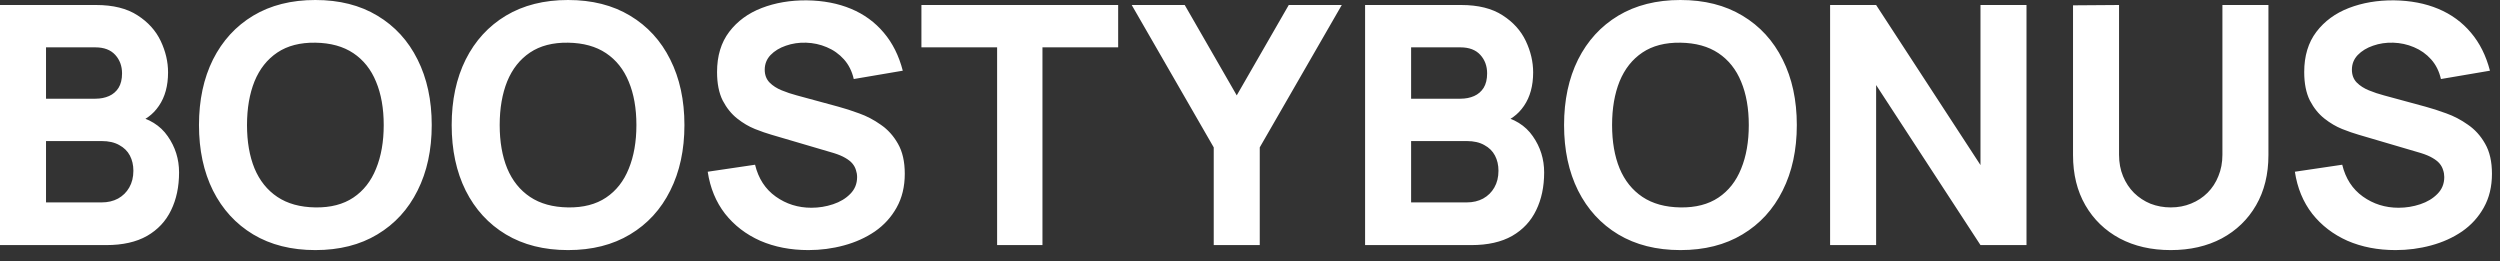 <?xml version="1.0" encoding="UTF-8"?> <svg xmlns="http://www.w3.org/2000/svg" width="201" height="21" viewBox="0 0 201 21" fill="none"><rect x="0" y="0" width="201" height="21" fill="#333333" stroke="none"/><path d="M0 19.705V0.402H7.721C9.098 0.402 10.21 0.679 11.059 1.233C11.908 1.778 12.529 2.466 12.922 3.298C13.316 4.129 13.512 4.969 13.512 5.818C13.512 6.899 13.267 7.797 12.775 8.512C12.293 9.227 11.627 9.705 10.778 9.946V9.276C11.984 9.526 12.887 10.085 13.486 10.952C14.093 11.819 14.397 12.788 14.397 13.861C14.397 15.014 14.183 16.028 13.754 16.904C13.334 17.779 12.69 18.468 11.823 18.968C10.957 19.459 9.866 19.705 8.553 19.705H0ZM3.7 16.273H8.177C8.669 16.273 9.107 16.171 9.491 15.965C9.875 15.751 10.175 15.456 10.389 15.081C10.612 14.696 10.724 14.245 10.724 13.727C10.724 13.271 10.63 12.864 10.443 12.507C10.255 12.149 9.969 11.868 9.585 11.662C9.209 11.448 8.74 11.341 8.177 11.341H3.7V16.273ZM3.7 7.936H7.668C8.079 7.936 8.445 7.864 8.767 7.721C9.089 7.578 9.343 7.359 9.531 7.064C9.719 6.761 9.813 6.372 9.813 5.898C9.813 5.308 9.629 4.812 9.263 4.41C8.897 4.008 8.365 3.807 7.668 3.807H3.7V7.936ZM25.355 20.107C23.424 20.107 21.758 19.687 20.355 18.847C18.961 18.007 17.884 16.832 17.124 15.322C16.373 13.812 15.998 12.056 15.998 10.054C15.998 8.052 16.373 6.296 17.124 4.786C17.884 3.275 18.961 2.1 20.355 1.26C21.758 0.42 23.424 2.07761e-07 25.355 2.07761e-07C27.285 2.07761e-07 28.947 0.42 30.341 1.26C31.744 2.1 32.821 3.275 33.572 4.786C34.331 6.296 34.711 8.052 34.711 10.054C34.711 12.056 34.331 13.812 33.572 15.322C32.821 16.832 31.744 18.007 30.341 18.847C28.947 19.687 27.285 20.107 25.355 20.107ZM25.355 16.676C26.579 16.694 27.598 16.43 28.411 15.885C29.224 15.34 29.832 14.567 30.234 13.566C30.645 12.565 30.851 11.394 30.851 10.054C30.851 8.713 30.645 7.551 30.234 6.568C29.832 5.585 29.224 4.821 28.411 4.276C27.598 3.731 26.579 3.45 25.355 3.432C24.13 3.414 23.112 3.677 22.298 4.223C21.485 4.768 20.873 5.541 20.462 6.542C20.06 7.542 19.859 8.713 19.859 10.054C19.859 11.394 20.06 12.556 20.462 13.539C20.873 14.522 21.485 15.286 22.298 15.831C23.112 16.376 24.13 16.658 25.355 16.676ZM45.672 20.107C43.741 20.107 42.075 19.687 40.672 18.847C39.277 18.007 38.2 16.832 37.441 15.322C36.69 13.812 36.315 12.056 36.315 10.054C36.315 8.052 36.69 6.296 37.441 4.786C38.2 3.275 39.277 2.1 40.672 1.26C42.075 0.42 43.741 2.07761e-07 45.672 2.07761e-07C47.602 2.07761e-07 49.264 0.42 50.658 1.26C52.061 2.1 53.138 3.275 53.889 4.786C54.648 6.296 55.028 8.052 55.028 10.054C55.028 12.056 54.648 13.812 53.889 15.322C53.138 16.832 52.061 18.007 50.658 18.847C49.264 19.687 47.602 20.107 45.672 20.107ZM45.672 16.676C46.896 16.694 47.915 16.43 48.728 15.885C49.541 15.34 50.149 14.567 50.551 13.566C50.962 12.565 51.167 11.394 51.167 10.054C51.167 8.713 50.962 7.551 50.551 6.568C50.149 5.585 49.541 4.821 48.728 4.276C47.915 3.731 46.896 3.45 45.672 3.432C44.447 3.414 43.428 3.677 42.615 4.223C41.802 4.768 41.19 5.541 40.779 6.542C40.377 7.542 40.175 8.713 40.175 10.054C40.175 11.394 40.377 12.556 40.779 13.539C41.19 14.522 41.802 15.286 42.615 15.831C43.428 16.376 44.447 16.658 45.672 16.676ZM64.996 20.107C63.566 20.107 62.275 19.857 61.122 19.357C59.978 18.847 59.036 18.123 58.294 17.185C57.561 16.238 57.096 15.112 56.9 13.807L60.707 13.244C60.975 14.352 61.529 15.206 62.369 15.804C63.209 16.403 64.165 16.703 65.238 16.703C65.836 16.703 66.417 16.609 66.98 16.421C67.543 16.233 68.004 15.956 68.361 15.59C68.727 15.223 68.911 14.772 68.911 14.236C68.911 14.039 68.879 13.852 68.817 13.673C68.763 13.485 68.669 13.311 68.535 13.15C68.401 12.989 68.209 12.837 67.959 12.694C67.718 12.552 67.409 12.422 67.034 12.306L62.02 10.831C61.645 10.724 61.207 10.572 60.707 10.375C60.215 10.179 59.737 9.897 59.273 9.531C58.808 9.164 58.419 8.682 58.106 8.083C57.802 7.475 57.651 6.711 57.651 5.791C57.651 4.495 57.977 3.418 58.629 2.56C59.281 1.702 60.153 1.063 61.243 0.643C62.333 0.223 63.54 0.018 64.862 0.027C66.194 0.045 67.382 0.273 68.428 0.71C69.474 1.148 70.349 1.787 71.055 2.627C71.761 3.458 72.271 4.477 72.584 5.684L68.642 6.354C68.499 5.728 68.236 5.201 67.852 4.772C67.467 4.343 67.007 4.017 66.471 3.794C65.944 3.57 65.39 3.45 64.809 3.432C64.237 3.414 63.696 3.494 63.187 3.673C62.686 3.843 62.275 4.093 61.953 4.424C61.641 4.754 61.484 5.147 61.484 5.603C61.484 6.023 61.614 6.367 61.873 6.635C62.132 6.895 62.458 7.105 62.852 7.265C63.245 7.426 63.647 7.56 64.058 7.668L67.409 8.579C67.91 8.713 68.464 8.892 69.071 9.115C69.679 9.33 70.26 9.634 70.814 10.027C71.377 10.411 71.837 10.921 72.195 11.555C72.561 12.19 72.744 12.994 72.744 13.968C72.744 15.005 72.525 15.912 72.088 16.689C71.659 17.458 71.078 18.097 70.345 18.606C69.612 19.106 68.781 19.482 67.852 19.732C66.931 19.982 65.979 20.107 64.996 20.107ZM80.168 19.705V3.807H74.082V0.402H89.9V3.807H83.814V19.705H80.168ZM97.584 19.705V11.85L90.989 0.402H95.252L99.434 7.668L103.616 0.402H107.879L101.284 11.85V19.705H97.584ZM109.753 19.705V0.402H117.474C118.85 0.402 119.963 0.679 120.812 1.233C121.661 1.778 122.282 2.466 122.675 3.298C123.068 4.129 123.265 4.969 123.265 5.818C123.265 6.899 123.019 7.797 122.528 8.512C122.045 9.227 121.379 9.705 120.53 9.946V9.276C121.737 9.526 122.639 10.085 123.238 10.952C123.846 11.819 124.15 12.788 124.15 13.861C124.15 15.014 123.935 16.028 123.506 16.904C123.086 17.779 122.443 18.468 121.576 18.968C120.709 19.459 119.619 19.705 118.305 19.705H109.753ZM113.453 16.273H117.93C118.421 16.273 118.859 16.171 119.243 15.965C119.628 15.751 119.927 15.456 120.142 15.081C120.365 14.696 120.477 14.245 120.477 13.727C120.477 13.271 120.383 12.864 120.195 12.507C120.008 12.149 119.722 11.868 119.337 11.662C118.962 11.448 118.493 11.341 117.93 11.341H113.453V16.273ZM113.453 7.936H117.42C117.831 7.936 118.198 7.864 118.52 7.721C118.841 7.578 119.096 7.359 119.284 7.064C119.471 6.761 119.565 6.372 119.565 5.898C119.565 5.308 119.382 4.812 119.016 4.41C118.649 4.008 118.117 3.807 117.42 3.807H113.453V7.936ZM135.107 20.107C133.177 20.107 131.51 19.687 130.107 18.847C128.713 18.007 127.636 16.832 126.877 15.322C126.126 13.812 125.751 12.056 125.751 10.054C125.751 8.052 126.126 6.296 126.877 4.786C127.636 3.275 128.713 2.1 130.107 1.26C131.51 0.42 133.177 2.07761e-07 135.107 2.07761e-07C137.038 2.07761e-07 138.7 0.42 140.094 1.26C141.497 2.1 142.574 3.275 143.325 4.786C144.084 6.296 144.464 8.052 144.464 10.054C144.464 12.056 144.084 13.812 143.325 15.322C142.574 16.832 141.497 18.007 140.094 18.847C138.7 19.687 137.038 20.107 135.107 20.107ZM135.107 16.676C136.332 16.694 137.35 16.43 138.164 15.885C138.977 15.34 139.585 14.567 139.987 13.566C140.398 12.565 140.603 11.394 140.603 10.054C140.603 8.713 140.398 7.551 139.987 6.568C139.585 5.585 138.977 4.821 138.164 4.276C137.35 3.731 136.332 3.45 135.107 3.432C133.883 3.414 132.864 3.677 132.051 4.223C131.238 4.768 130.626 5.541 130.215 6.542C129.812 7.542 129.611 8.713 129.611 10.054C129.611 11.394 129.812 12.556 130.215 13.539C130.626 14.522 131.238 15.286 132.051 15.831C132.864 16.376 133.883 16.658 135.107 16.676ZM147.14 19.705V0.402H150.84L159.231 13.271V0.402H162.931V19.705H159.231L150.84 6.837V19.705H147.14ZM174.527 20.107C172.972 20.107 171.604 19.795 170.425 19.169C169.245 18.535 168.325 17.645 167.663 16.501C167.002 15.357 166.671 14.013 166.671 12.467V0.429L170.371 0.402V12.44C170.371 13.074 170.478 13.651 170.693 14.169C170.907 14.687 171.202 15.134 171.577 15.509C171.962 15.885 172.404 16.175 172.905 16.381C173.414 16.577 173.955 16.676 174.527 16.676C175.116 16.676 175.661 16.573 176.162 16.367C176.671 16.162 177.114 15.871 177.489 15.496C177.864 15.121 178.155 14.674 178.36 14.156C178.575 13.637 178.682 13.065 178.682 12.44V0.402H182.382V12.467C182.382 14.013 182.051 15.357 181.39 16.501C180.729 17.645 179.808 18.535 178.628 19.169C177.449 19.795 176.081 20.107 174.527 20.107ZM192.605 20.107C191.175 20.107 189.884 19.857 188.731 19.357C187.587 18.847 186.644 18.123 185.902 17.185C185.169 16.238 184.705 15.112 184.508 13.807L188.315 13.244C188.583 14.352 189.137 15.206 189.977 15.804C190.817 16.403 191.774 16.703 192.846 16.703C193.445 16.703 194.026 16.609 194.589 16.421C195.152 16.233 195.612 15.956 195.969 15.59C196.336 15.223 196.519 14.772 196.519 14.236C196.519 14.039 196.488 13.852 196.425 13.673C196.371 13.485 196.278 13.311 196.144 13.15C196.01 12.989 195.817 12.837 195.567 12.694C195.326 12.552 195.018 12.422 194.642 12.306L189.629 10.831C189.253 10.724 188.816 10.572 188.315 10.375C187.824 10.179 187.346 9.897 186.881 9.531C186.416 9.164 186.027 8.682 185.715 8.083C185.411 7.475 185.259 6.711 185.259 5.791C185.259 4.495 185.585 3.418 186.237 2.56C186.89 1.702 187.761 1.063 188.851 0.643C189.942 0.223 191.148 0.018 192.471 0.027C193.802 0.045 194.991 0.273 196.036 0.71C197.082 1.148 197.958 1.787 198.664 2.627C199.37 3.458 199.879 4.477 200.192 5.684L196.251 6.354C196.108 5.728 195.844 5.201 195.46 4.772C195.076 4.343 194.615 4.017 194.079 3.794C193.552 3.57 192.998 3.45 192.417 3.432C191.845 3.414 191.304 3.494 190.795 3.673C190.295 3.843 189.884 4.093 189.562 4.424C189.249 4.754 189.093 5.147 189.093 5.603C189.093 6.023 189.222 6.367 189.481 6.635C189.741 6.895 190.067 7.105 190.46 7.265C190.853 7.426 191.255 7.56 191.666 7.668L195.018 8.579C195.518 8.713 196.072 8.892 196.68 9.115C197.287 9.33 197.868 9.634 198.422 10.027C198.985 10.411 199.446 10.921 199.803 11.555C200.17 12.19 200.353 12.994 200.353 13.968C200.353 15.005 200.134 15.912 199.696 16.689C199.267 17.458 198.686 18.097 197.953 18.606C197.22 19.106 196.389 19.482 195.46 19.732C194.539 19.982 193.588 20.107 192.605 20.107Z" fill="white"></path></svg> 